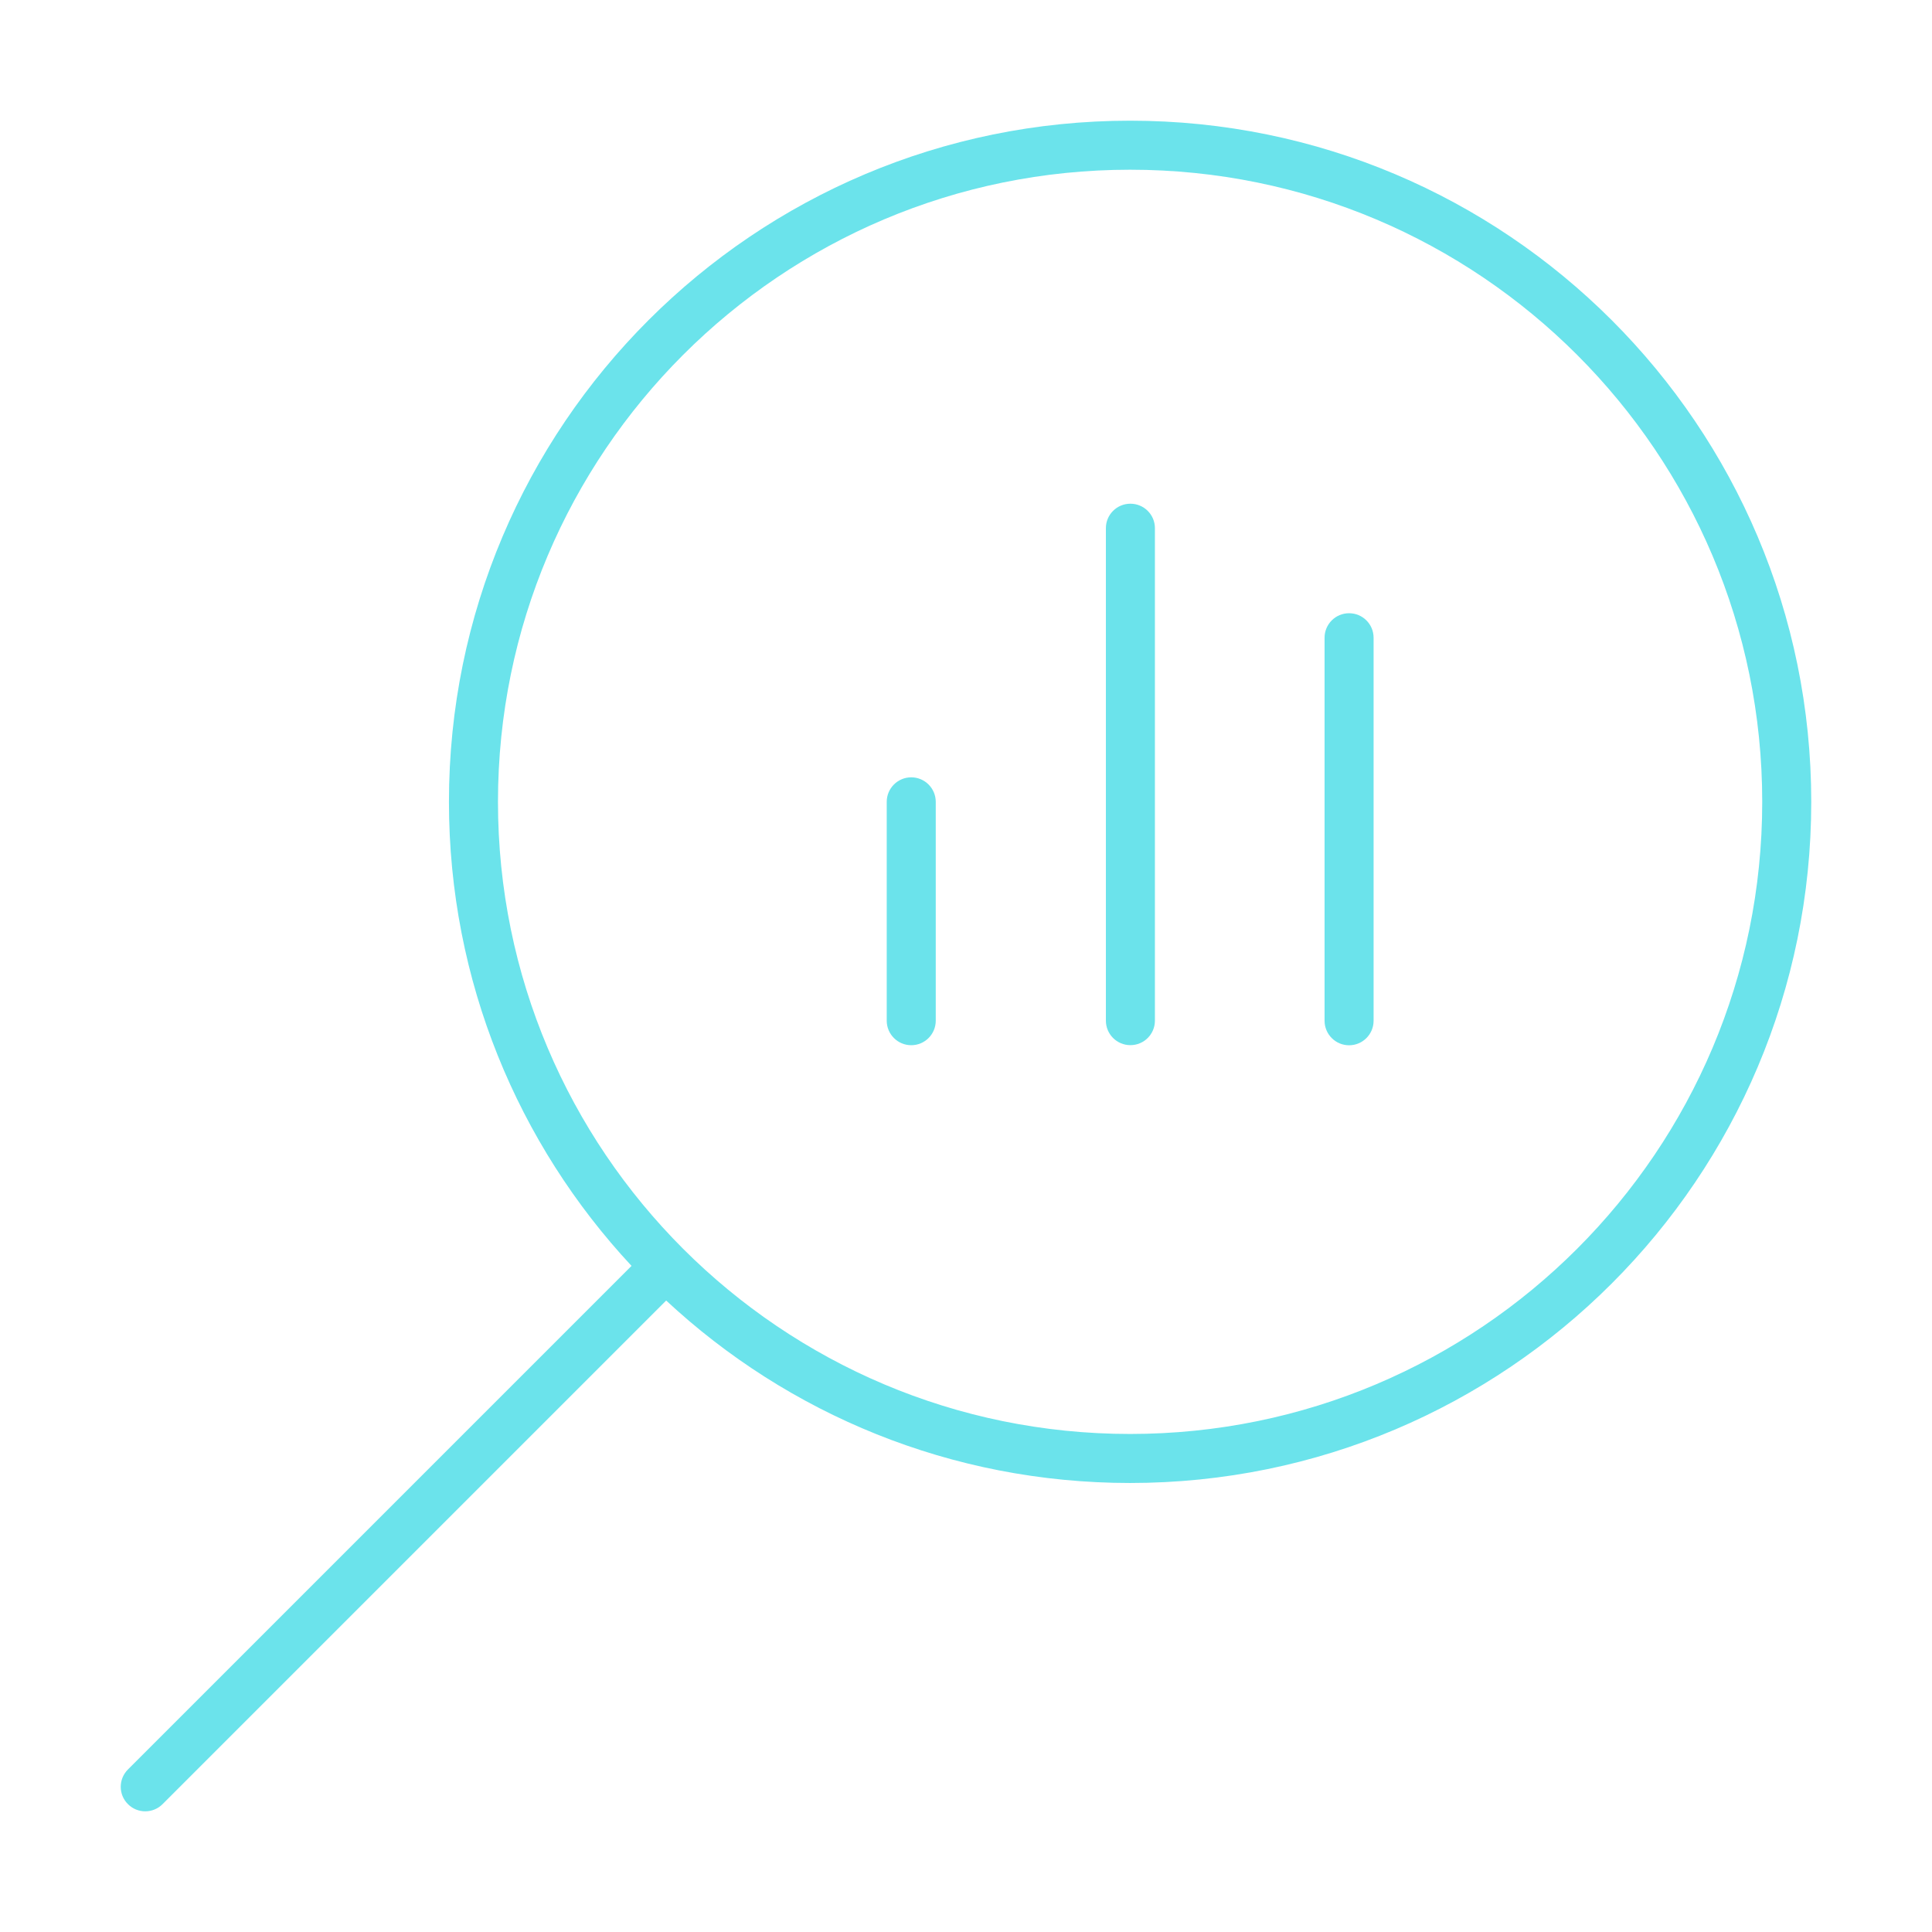 <svg width="32" height="32" viewBox="0 0 32 32" fill="none" xmlns="http://www.w3.org/2000/svg">
<path d="M18.723 8.343C18.947 8.343 19.129 8.524 19.129 8.748V16.905C19.129 17.13 18.947 17.311 18.723 17.311C18.499 17.311 18.317 17.13 18.317 16.905V8.748C18.317 8.524 18.499 8.343 18.723 8.343Z" fill="#6BE3EB"/>
<path d="M15.499 13.281C15.499 13.057 15.317 12.875 15.093 12.875C14.869 12.875 14.687 13.057 14.687 13.281V16.906C14.687 17.13 14.869 17.312 15.093 17.312C15.317 17.312 15.499 17.13 15.499 16.906V13.281Z" fill="#6BE3EB"/>
<path d="M22.345 10.157C22.569 10.157 22.751 10.338 22.751 10.563V16.907C22.751 17.131 22.569 17.313 22.345 17.313C22.121 17.313 21.939 17.131 21.939 16.907V10.563C21.939 10.338 22.121 10.157 22.345 10.157Z" fill="#6BE3EB"/>
<path fill-rule="evenodd" clip-rule="evenodd" d="M7.436 13.281C7.436 7.05 12.488 1.999 18.718 1.999C24.949 1.999 30 7.05 30 13.281C30 19.512 24.949 24.563 18.718 24.563C15.749 24.563 13.048 23.416 11.034 21.541L2.693 29.882C2.534 30.041 2.277 30.041 2.119 29.882C1.96 29.724 1.96 29.467 2.119 29.308L10.46 20.967C8.584 18.953 7.436 16.251 7.436 13.281ZM18.718 2.811C12.936 2.811 8.248 7.498 8.248 13.281C8.248 19.063 12.936 23.751 18.718 23.751C24.501 23.751 29.188 19.063 29.188 13.281C29.188 7.498 24.501 2.811 18.718 2.811Z" fill="#6BE3EB"/>
</svg>

